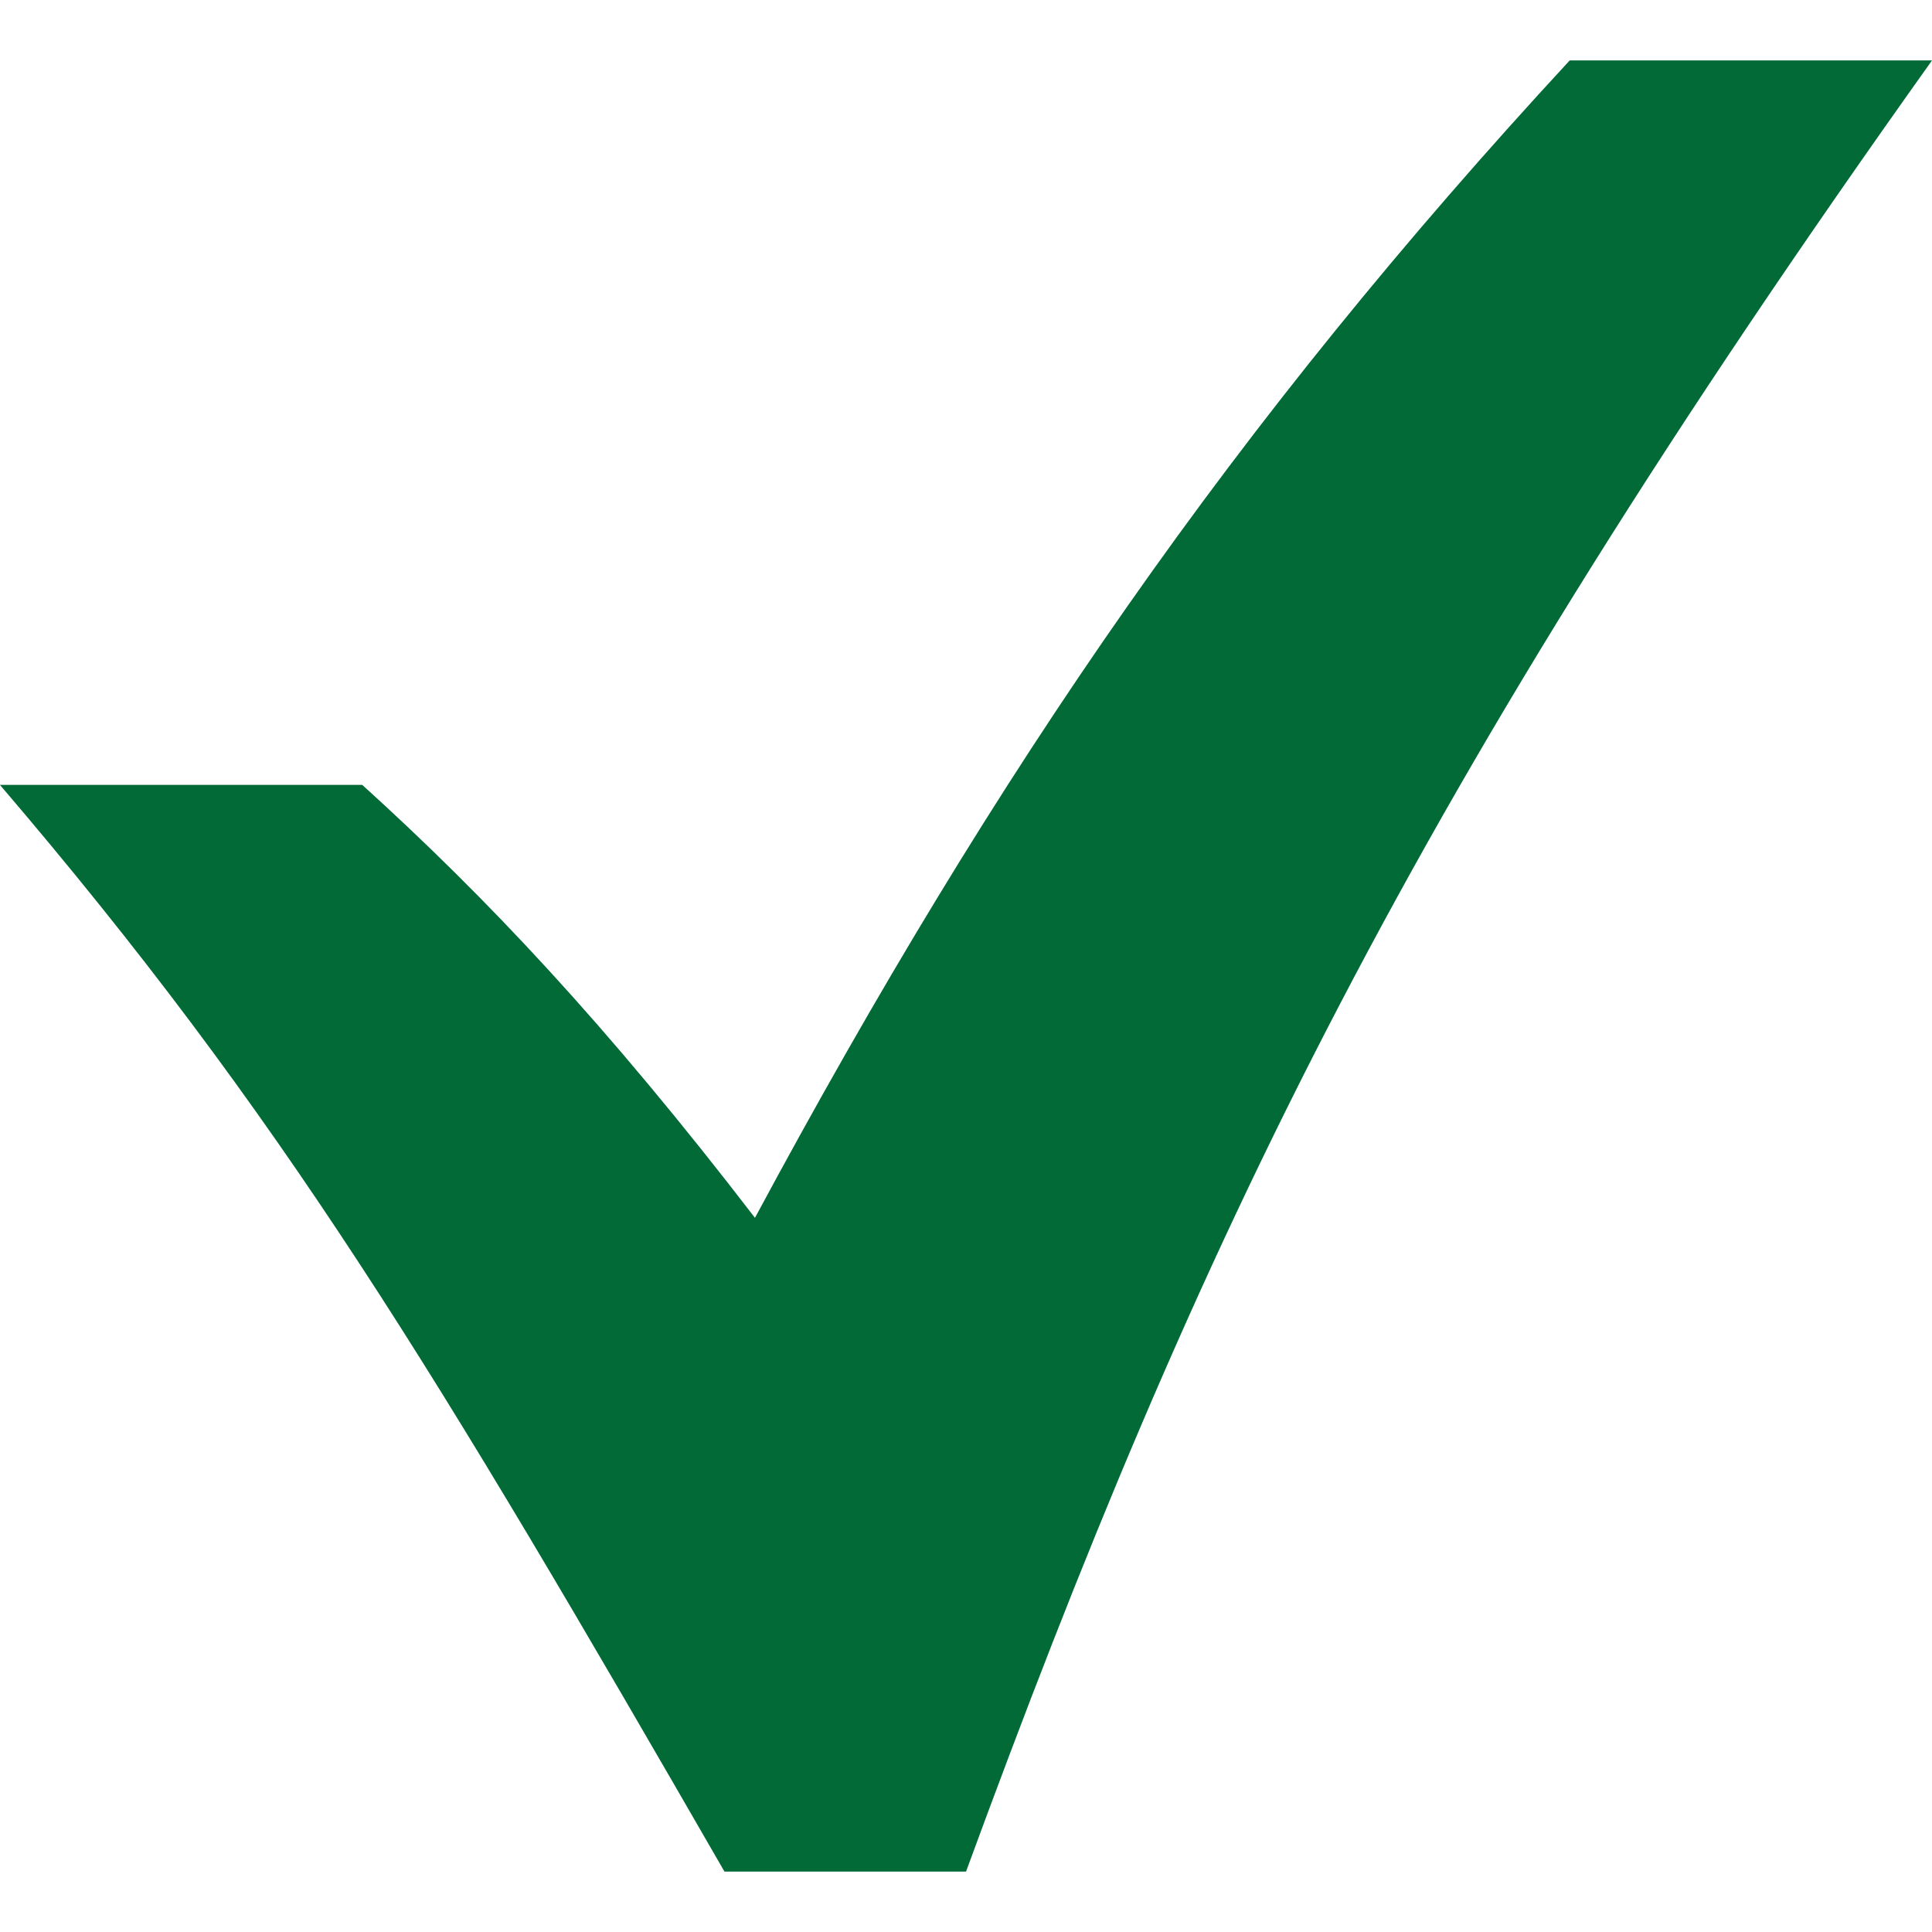 <svg width="30" height="30" viewBox="0 0 30 30" fill="none" xmlns="http://www.w3.org/2000/svg">
<path d="M24.375 0.938C19.181 6.559 15.488 11.904 11.723 18.911C9.409 15.898 7.547 13.931 5.625 12.188H0C4.391 17.325 6.754 21.264 11.25 29.062H15C18.6 19.247 21.881 12.334 30 0.938H24.375Z" fill="#018543"/>
<path d="M24.375 0.938C19.181 6.559 15.488 11.904 11.723 18.911C9.409 15.898 7.547 13.931 5.625 12.188H0C4.391 17.325 6.754 21.264 11.25 29.062H15C18.6 19.247 21.881 12.334 30 0.938H24.375Z" fill="black" fill-opacity="0.2"/>
</svg>
